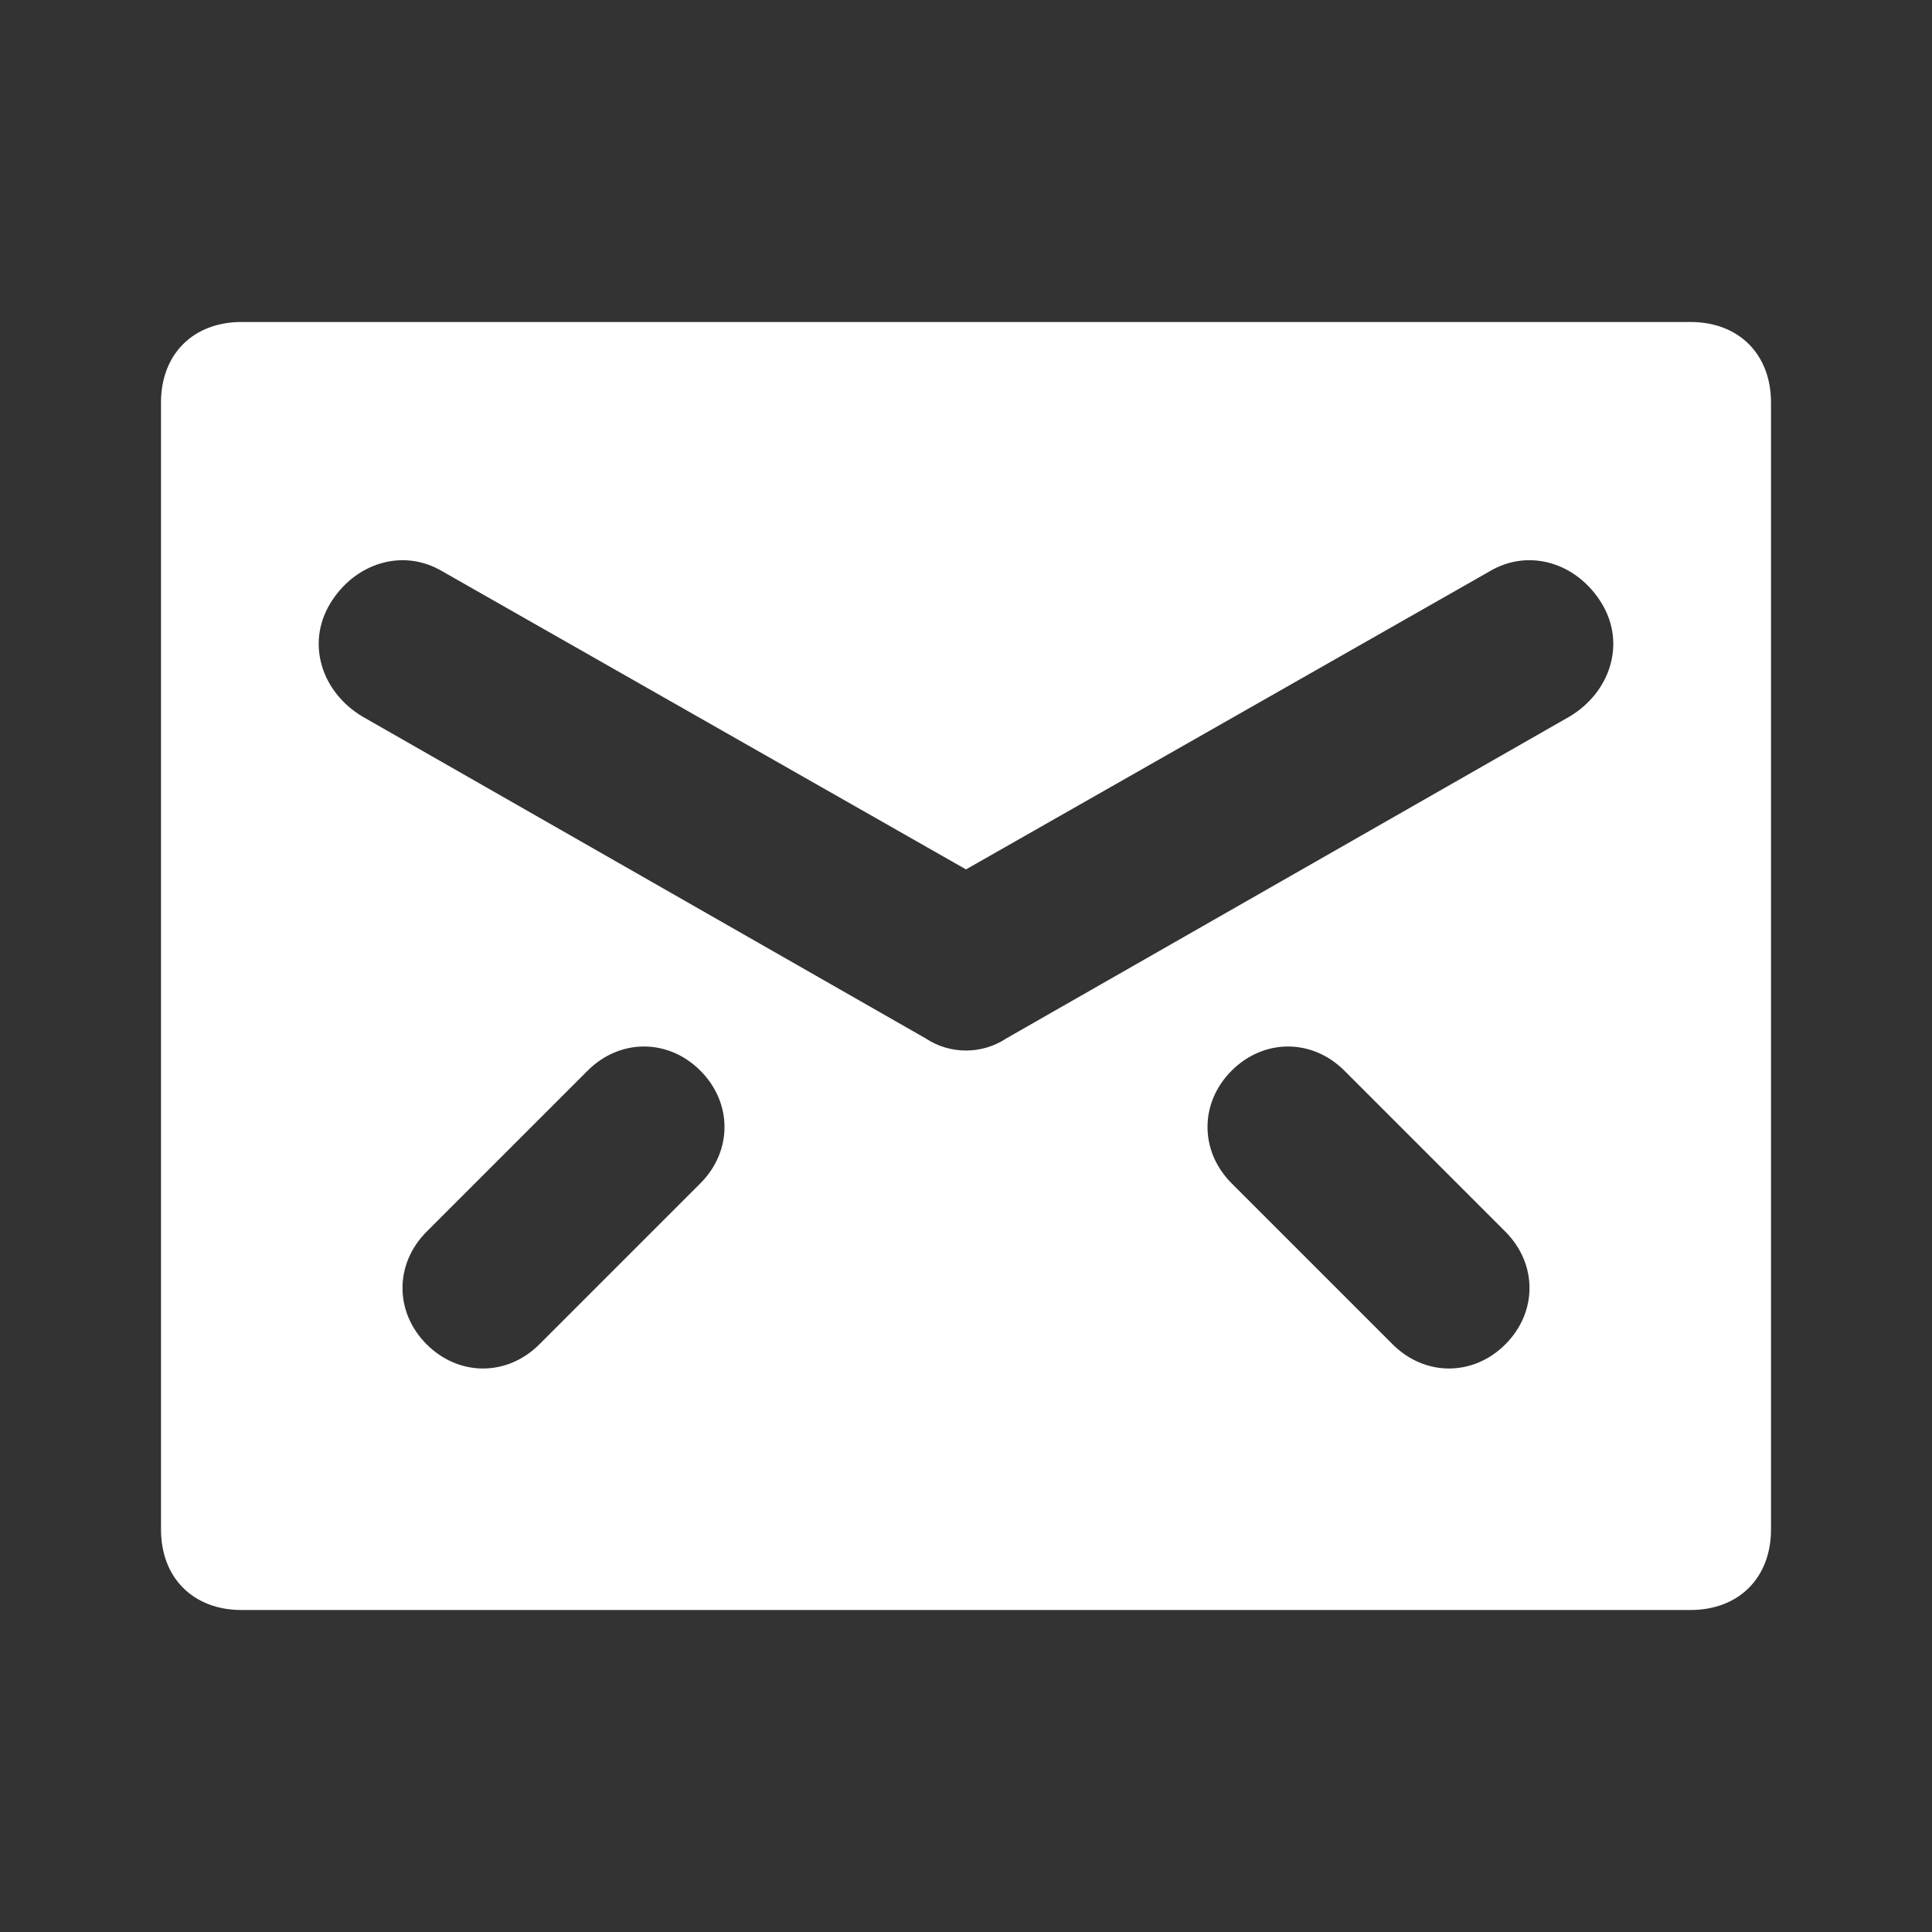 <svg viewBox="0 0 24 24" version="1.1" xmlns="http://www.w3.org/2000/svg" id="Layer_1">
  
  <rect x="0" y="0" width="24" height="24" fill="#333333" stroke="none"/>
  
  <defs>
    <style>
      .st0 {
        fill: #fff;
      }
    </style>
  </defs>
  <path d="M21,4H3c-.6,0-1,.4-1,1v14c0,.6.4,1,1,1h18c.6,0,1-.4,1-1V5c0-.6-.4-1-1-1ZM8.7,14.7l-2,2c-.4.4-1,.4-1.4,0-.4-.4-.4-1,0-1.4l2-2c.4-.4,1-.4,1.4,0,.4.4.4,1,0,1.4ZM18.7,16.7c-.4.4-1,.4-1.4,0l-2-2c-.4-.4-.4-1,0-1.4.4-.4,1-.4,1.4,0l2,2c.4.4.4,1,0,1.4ZM19.5,8.9l-7,4c-.3.2-.7.2-1,0l-7-4c-.5-.3-.7-.9-.4-1.4.3-.5.9-.7,1.4-.4,0,0,0,0,0,0l6.5,3.7,6.5-3.7c.5-.3,1.1-.1,1.4.4s.1,1.1-.4,1.4Z" class="st0"></path>
</svg>